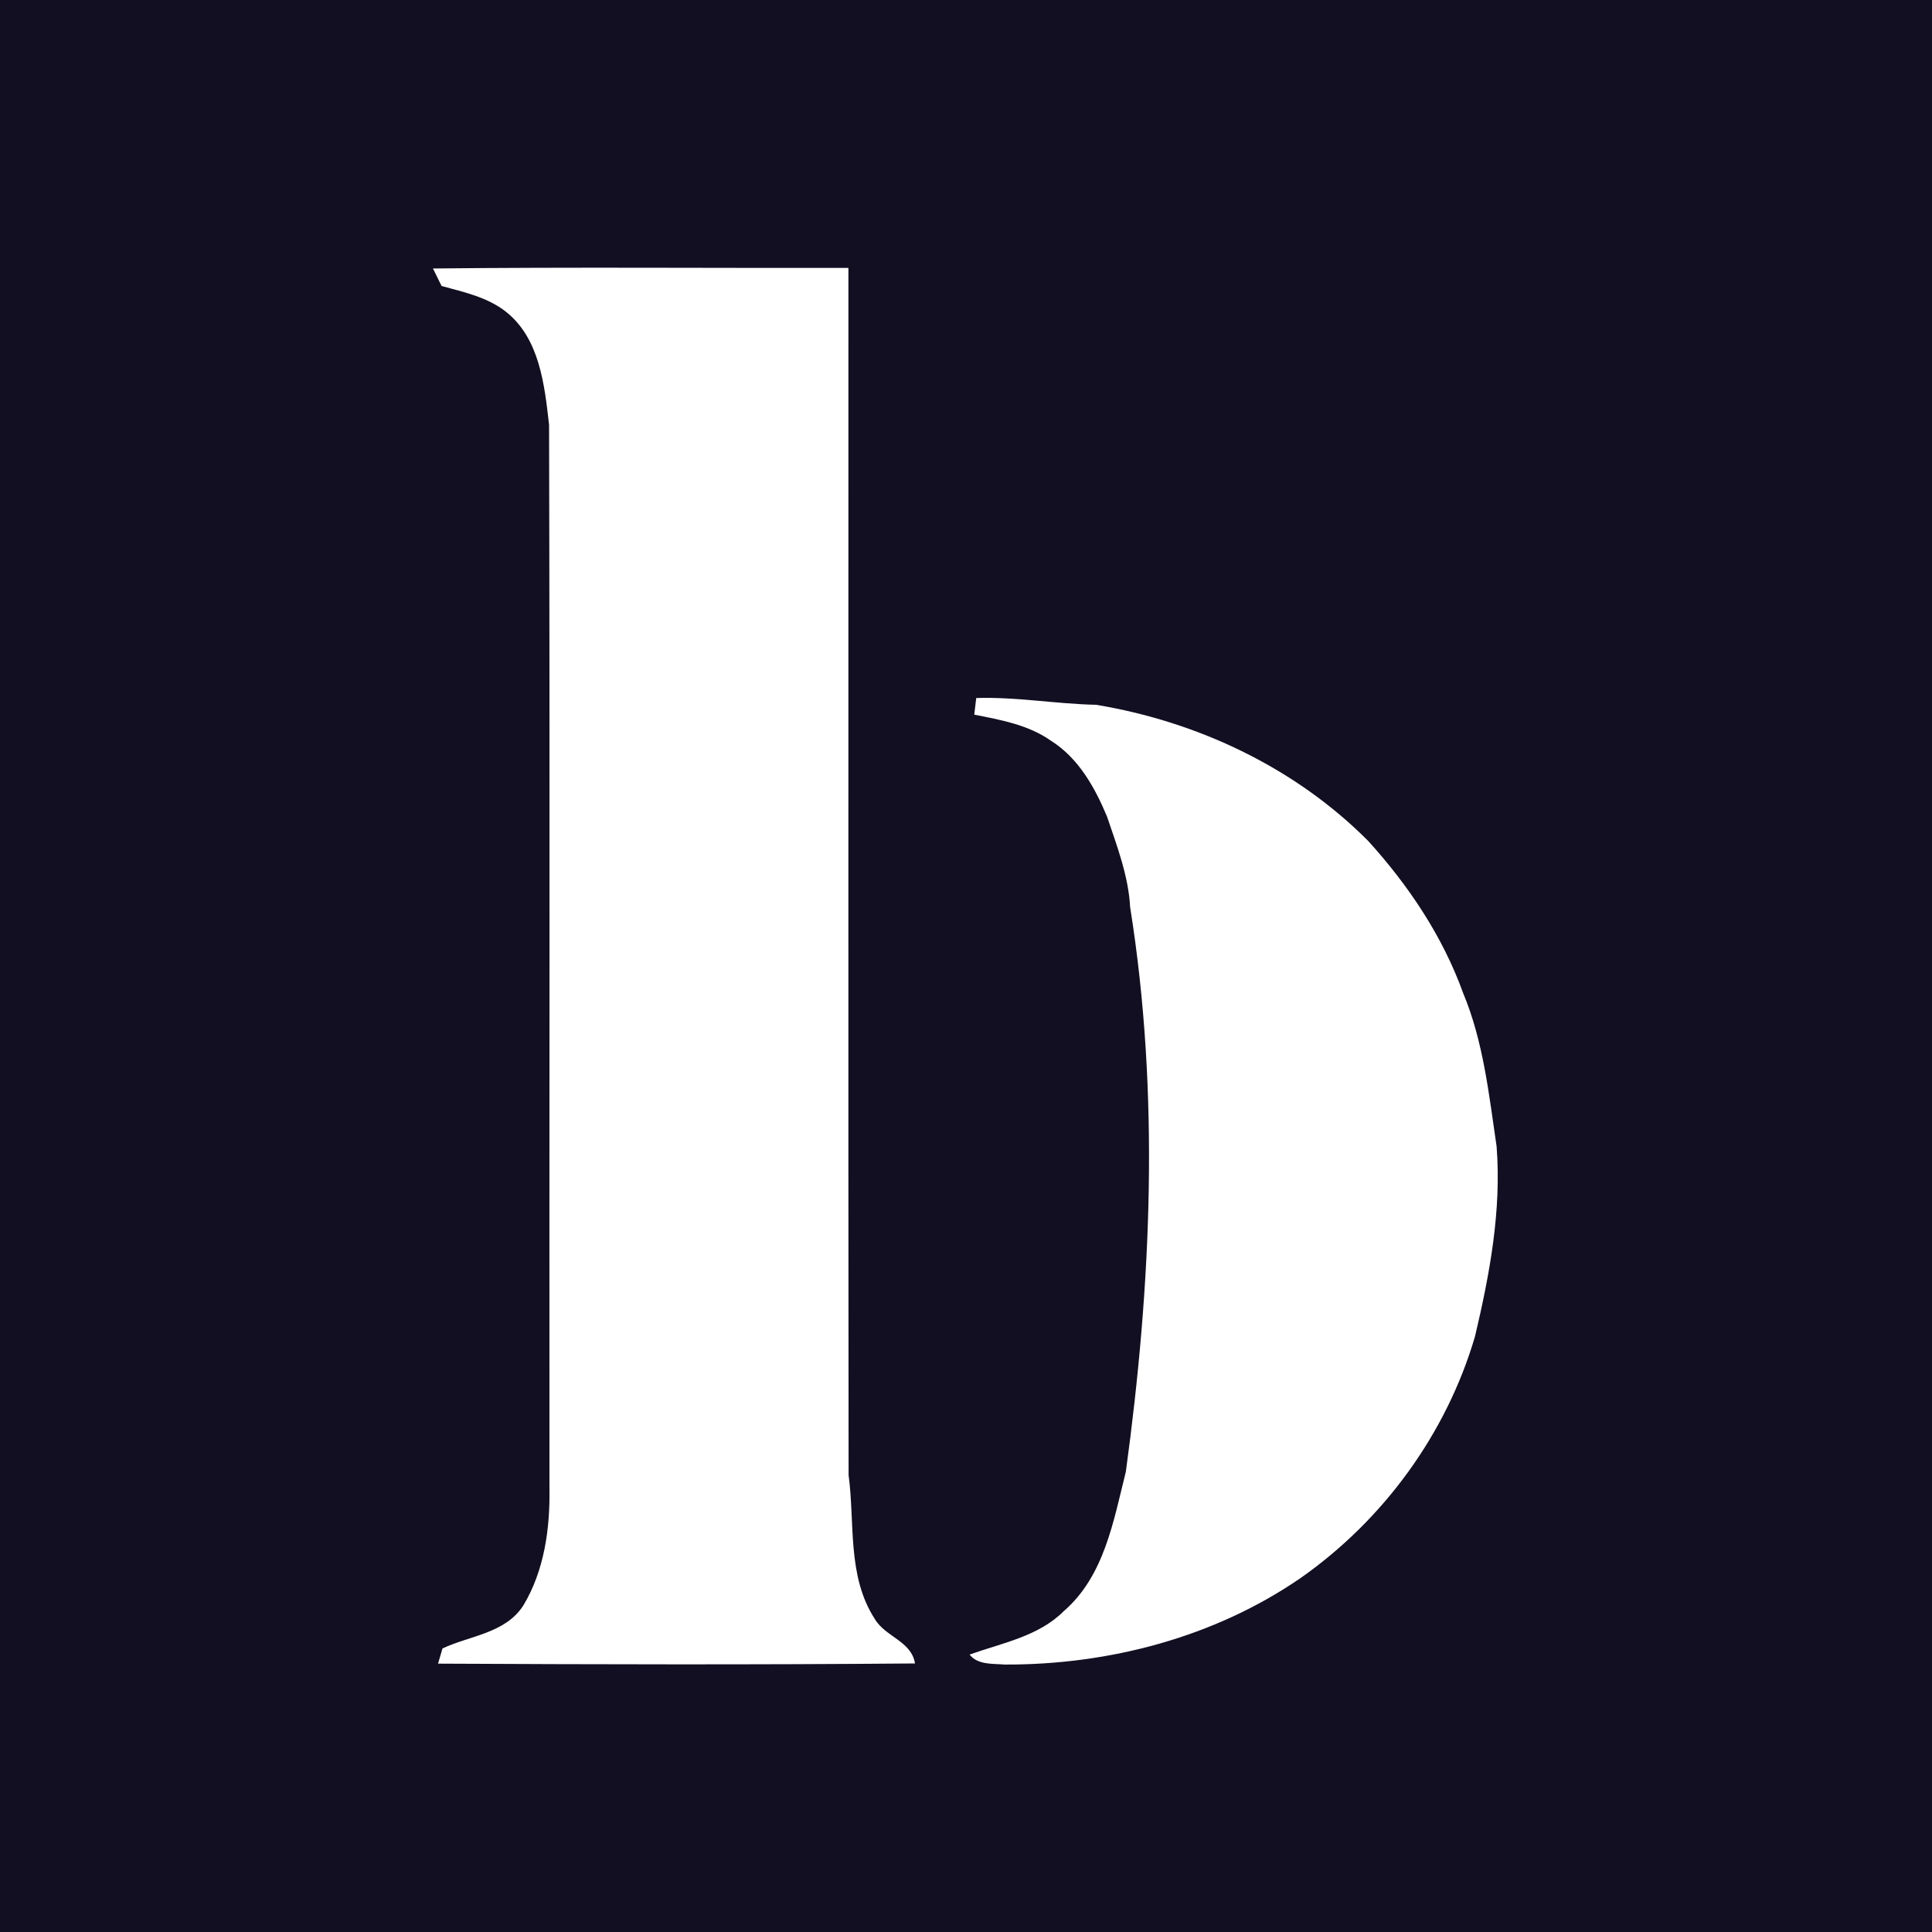 <svg xmlns="http://www.w3.org/2000/svg" viewBox="0 0 300 300"><path fill="#120f22" d="M0 0h300v300H0V0z"/><path fill="#fff" d="M67.23 41.69c21.5-.23 43-.05 64.51-.09.02 62.48-.04 124.96.03 187.45 1 7.47-.25 15.68 4.06 22.33 1.62 2.79 5.7 3.44 6.25 6.92-24.68.21-49.38.15-74.06.03.17-.59.51-1.77.69-2.36 4.26-2 9.77-2.34 12.55-6.67 3.28-5.44 4.17-12.02 4.06-18.27-.04-55.02.08-110.05-.06-165.07-.7-6.17-1.46-13.4-6.68-17.54-2.87-2.27-6.56-3.07-10.01-4.01-.34-.68-1.01-2.04-1.34-2.72zM151.28 110.97c.08-.64.23-1.93.31-2.58 6.24-.2 12.39.92 18.6 1.05 15.76 2.6 30.93 9.75 42.26 21.14 6.27 6.91 11.56 14.8 14.74 23.61 3.16 7.56 4.01 15.78 5.2 23.81.78 9.96-1.07 19.86-3.35 29.51-4.44 15.12-14.19 28.47-27.06 37.51-13.41 9.23-29.8 13.51-45.97 13.45-1.84-.16-4.18.09-5.45-1.55 5.03-1.8 10.67-2.8 14.61-6.73 6.3-5.44 7.73-14 9.65-21.66 3.96-28.97 5.3-58.65.67-87.65-.27-4.88-2.04-9.5-3.59-14.08-1.89-4.53-4.44-9.1-8.71-11.78-3.5-2.47-7.8-3.24-11.91-4.05z"/></svg>